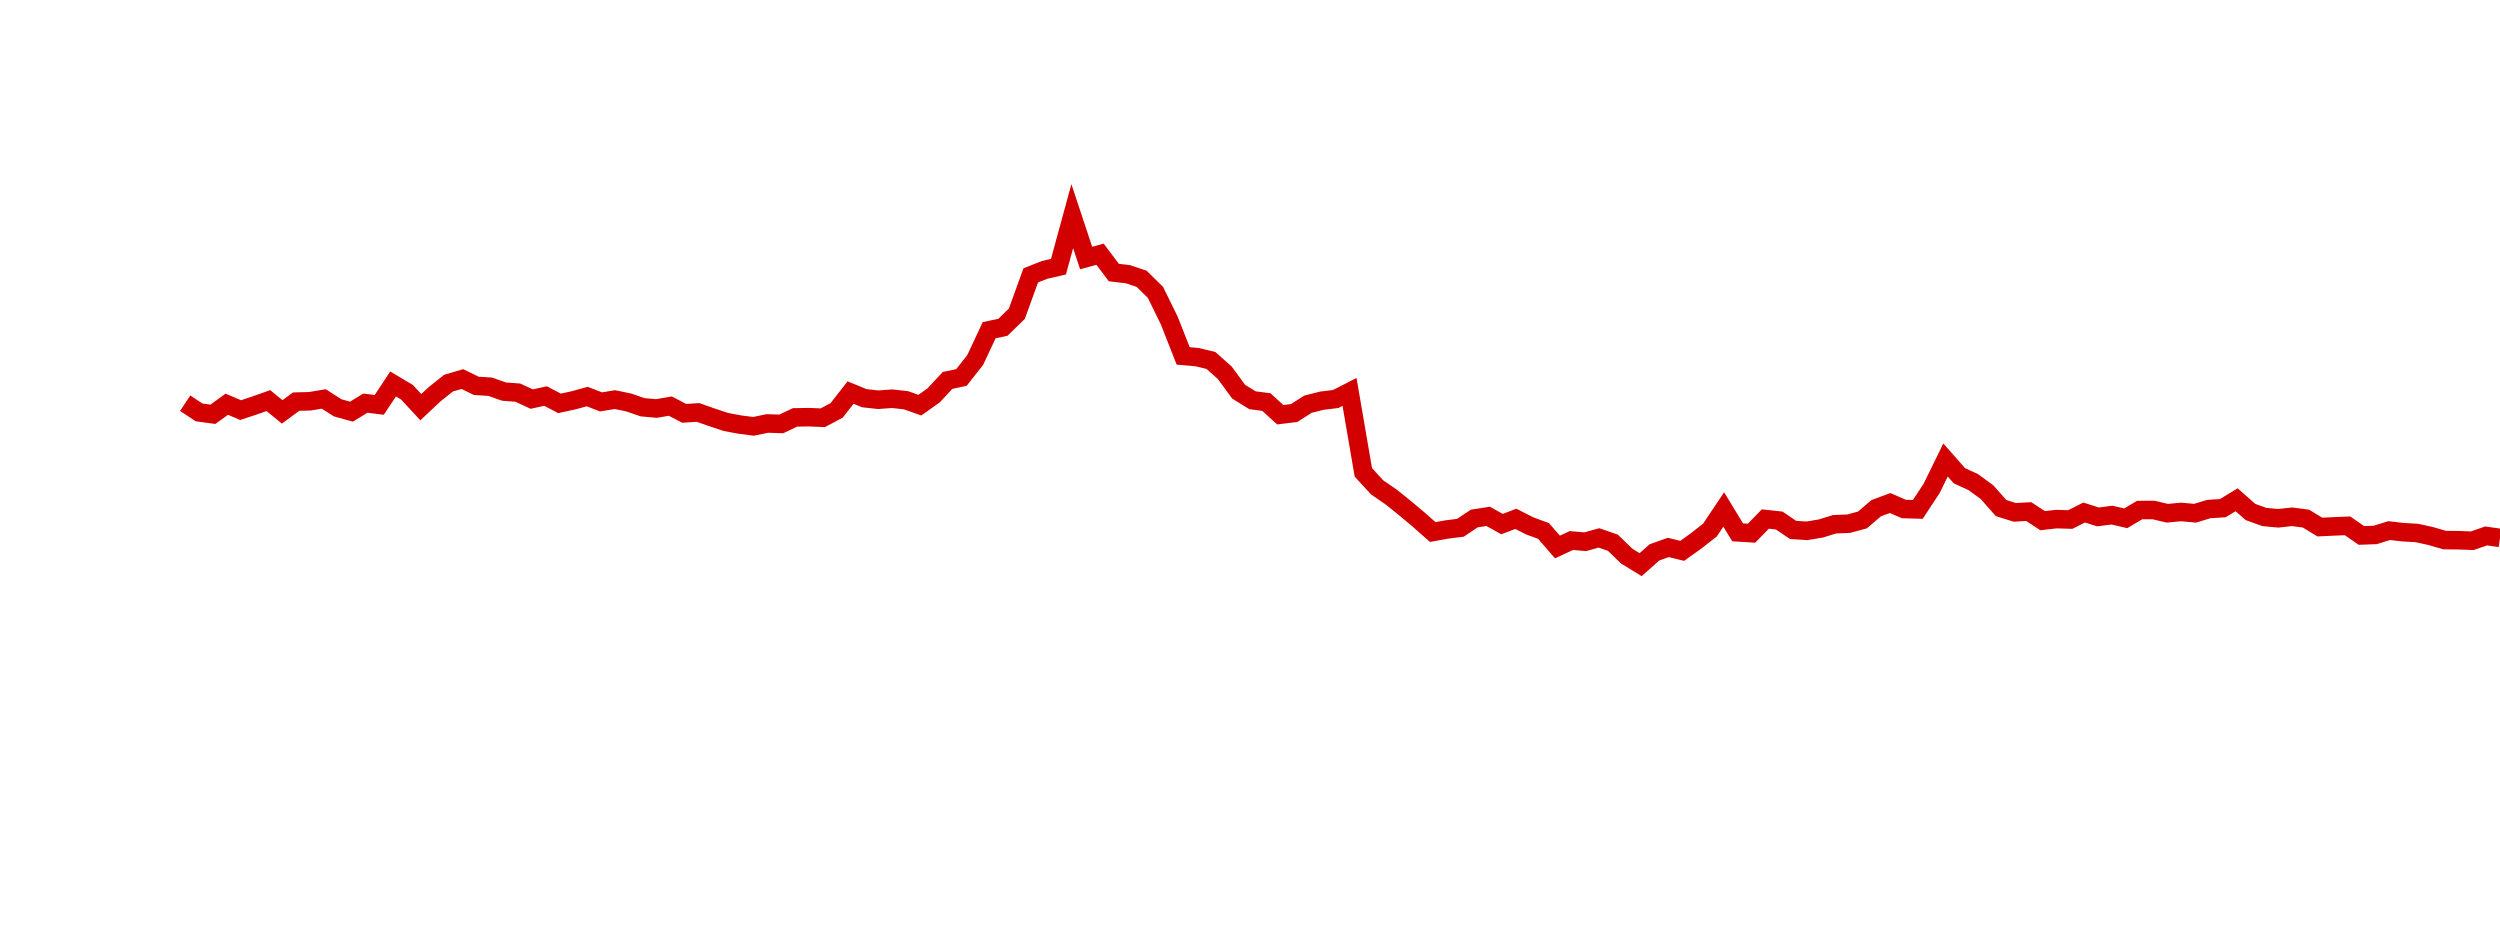 <?xml version="1.0" encoding="UTF-8"?>
<svg xmlns="http://www.w3.org/2000/svg" xmlns:xlink="http://www.w3.org/1999/xlink" width="135pt" height="50pt" viewBox="0 0 135 50" version="1.1">
<defs>
<clipPath id="Ov20iKIRlk__clip1">
  <path d="M 9.5 0 L 135 0 L 135 40.5 L 9.5 40.5 Z M 9.5 0 "/>
</clipPath>
</defs>
<g id="surface14960">
<g clip-path="url(#Ov20iKIRlk__clip1)" clip-rule="nonzero">
<path style="fill:none;stroke-width:1;stroke-linecap:butt;stroke-linejoin:miter;stroke:rgb(82.353%,0%,0%);stroke-opacity:1;stroke-miterlimit:10;" d="M 10 21.773 L 10.75 22.27 L 11.496 22.371 L 12.246 21.828 L 12.992 22.145 L 13.742 21.898 L 14.492 21.633 L 15.238 22.242 L 15.988 21.688 L 16.738 21.668 L 17.484 21.543 L 18.234 22.023 L 18.98 22.23 L 19.73 21.77 L 20.48 21.863 L 21.227 20.734 L 21.977 21.18 L 22.723 21.988 L 23.473 21.285 L 24.223 20.688 L 24.969 20.469 L 25.719 20.836 L 26.469 20.883 L 27.215 21.145 L 27.965 21.203 L 28.711 21.551 L 29.461 21.387 L 30.211 21.781 L 30.957 21.621 L 31.707 21.414 L 32.457 21.703 L 33.203 21.578 L 33.953 21.734 L 34.699 21.992 L 35.449 22.059 L 36.199 21.93 L 36.945 22.32 L 37.695 22.273 L 38.441 22.535 L 39.191 22.785 L 39.941 22.926 L 40.688 23.023 L 41.438 22.867 L 42.188 22.891 L 42.934 22.539 L 43.684 22.527 L 44.43 22.559 L 45.18 22.16 L 45.93 21.199 L 46.676 21.504 L 47.426 21.586 L 48.172 21.531 L 48.922 21.613 L 49.672 21.879 L 50.418 21.348 L 51.168 20.543 L 51.918 20.383 L 52.664 19.434 L 53.414 17.832 L 54.16 17.672 L 54.91 16.941 L 55.66 14.871 L 56.406 14.574 L 57.156 14.402 L 57.902 11.672 L 58.652 13.934 L 59.402 13.727 L 60.148 14.719 L 60.898 14.805 L 61.648 15.055 L 62.395 15.789 L 63.145 17.32 L 63.891 19.219 L 64.641 19.285 L 65.391 19.465 L 66.137 20.129 L 66.887 21.152 L 67.633 21.613 L 68.383 21.711 L 69.133 22.395 L 69.879 22.305 L 70.629 21.828 L 71.379 21.637 L 72.125 21.547 L 72.875 21.164 L 73.621 25.508 L 74.371 26.324 L 75.121 26.836 L 75.867 27.438 L 76.617 28.066 L 77.367 28.73 L 78.113 28.594 L 78.863 28.5 L 79.609 28 L 80.359 27.883 L 81.109 28.301 L 81.855 28.016 L 82.605 28.398 L 83.352 28.672 L 84.102 29.539 L 84.852 29.188 L 85.598 29.254 L 86.348 29.047 L 87.098 29.309 L 87.844 30.031 L 88.594 30.492 L 89.34 29.828 L 90.09 29.562 L 90.84 29.746 L 91.586 29.211 L 92.336 28.625 L 93.082 27.512 L 93.832 28.746 L 94.582 28.793 L 95.328 28.027 L 96.078 28.109 L 96.828 28.617 L 97.574 28.664 L 98.324 28.539 L 99.07 28.309 L 99.82 28.281 L 100.57 28.078 L 101.316 27.441 L 102.066 27.164 L 102.812 27.488 L 103.562 27.508 L 104.312 26.367 L 105.059 24.84 L 105.809 25.691 L 106.559 26.035 L 107.305 26.582 L 108.055 27.434 L 108.801 27.668 L 109.551 27.625 L 110.301 28.117 L 111.047 28.031 L 111.797 28.055 L 112.543 27.676 L 113.293 27.914 L 114.043 27.816 L 114.789 27.988 L 115.539 27.543 L 116.289 27.539 L 117.035 27.715 L 117.785 27.645 L 118.531 27.715 L 119.281 27.488 L 120.031 27.441 L 120.777 26.988 L 121.527 27.648 L 122.277 27.918 L 123.023 27.988 L 123.773 27.906 L 124.52 28.004 L 125.27 28.461 L 126.02 28.426 L 126.766 28.395 L 127.516 28.914 L 128.262 28.887 L 129.012 28.652 L 129.762 28.738 L 130.508 28.781 L 131.258 28.945 L 132.008 29.164 L 132.754 29.172 L 133.504 29.199 L 134.25 28.941 L 135 29.047 "/>
</g>
</g>
</svg>
